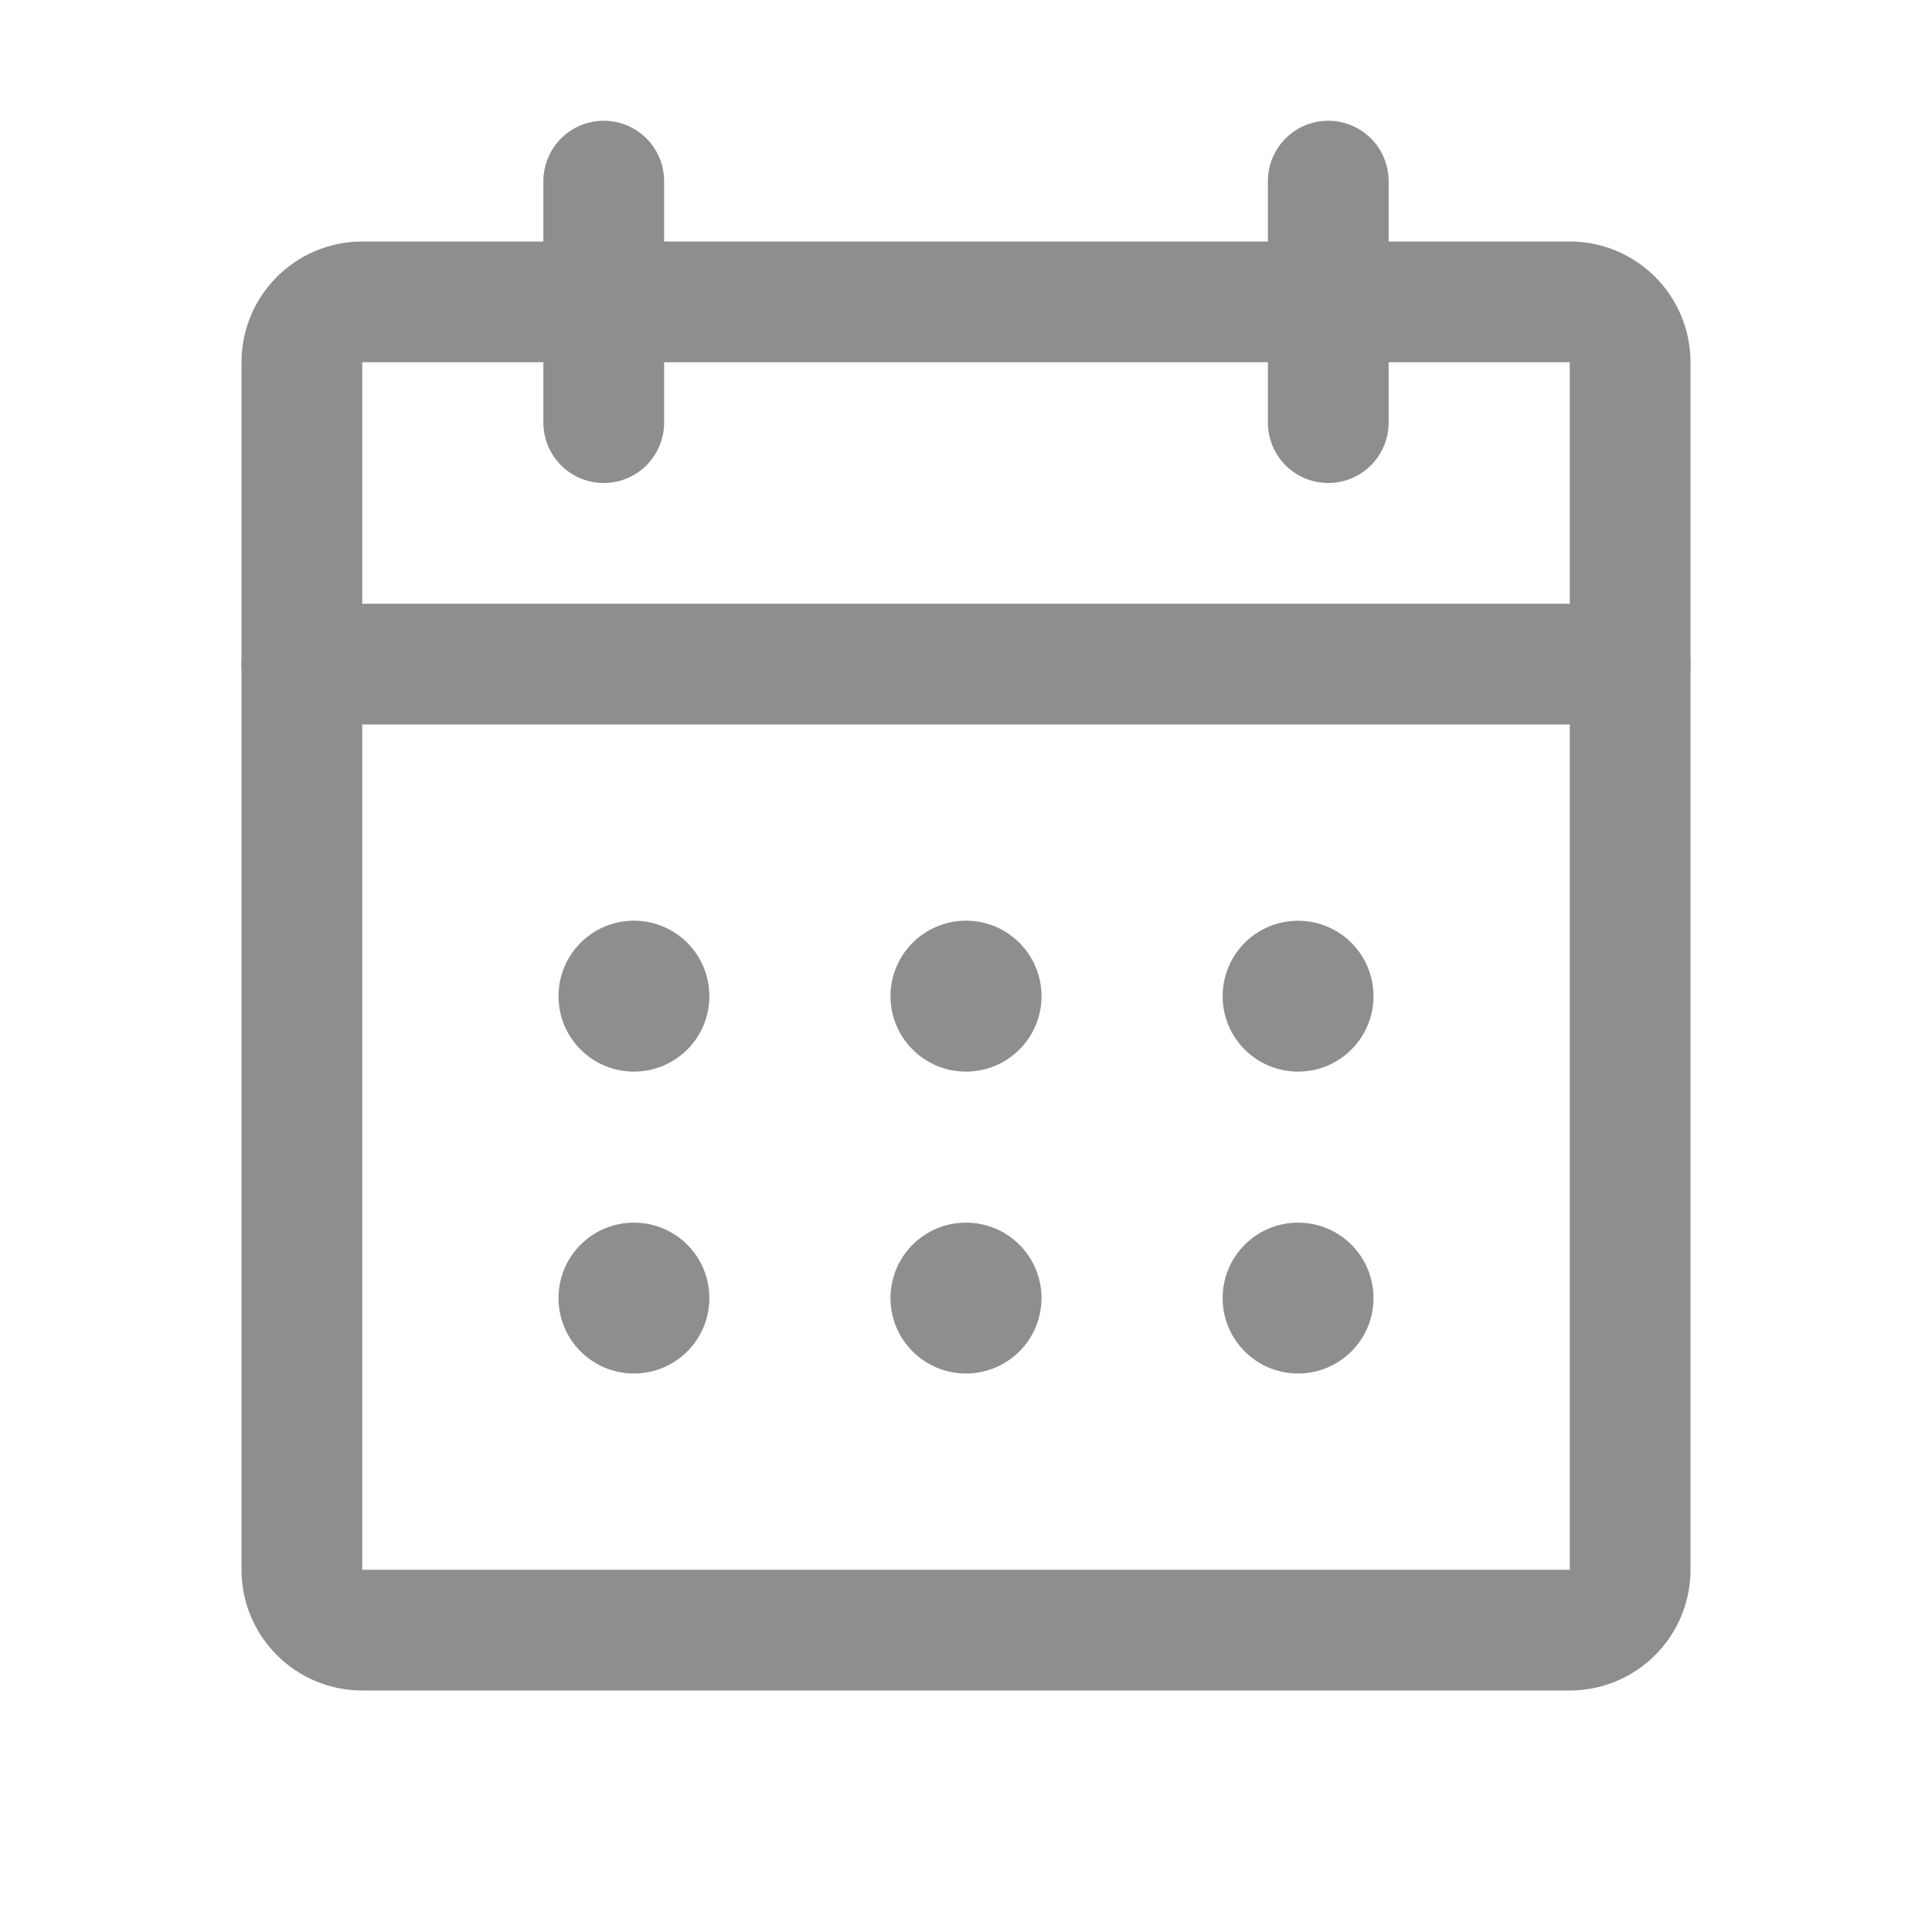 <svg width="24" height="24" viewBox="0 0 24 24" fill="none" xmlns="http://www.w3.org/2000/svg">
<g clip-path="url(#clip0_4531_685)">
<path d="M19.5 3.75H4.5C4.086 3.75 3.75 4.086 3.75 4.5V19.5C3.75 19.914 4.086 20.25 4.5 20.25H19.5C19.914 20.25 20.25 19.914 20.25 19.5V4.5C20.25 4.086 19.914 3.75 19.5 3.75Z" stroke="#8E8E8E" stroke-width="1.5" stroke-linecap="round" stroke-linejoin="round"/>
<path d="M16.5 2.25V5.25" stroke="#8E8E8E" stroke-width="1.5" stroke-linecap="round" stroke-linejoin="round"/>
<path d="M7.5 2.25V5.25" stroke="#8E8E8E" stroke-width="1.5" stroke-linecap="round" stroke-linejoin="round"/>
<path d="M3.75 8.25H20.25" stroke="#8E8E8E" stroke-width="1.5" stroke-linecap="round" stroke-linejoin="round"/>
<path d="M12 13.312C12.518 13.312 12.938 12.893 12.938 12.375C12.938 11.857 12.518 11.437 12 11.437C11.482 11.437 11.062 11.857 11.062 12.375C11.062 12.893 11.482 13.312 12 13.312Z" fill="#8E8E8E"/>
<path d="M7.875 13.312C8.393 13.312 8.812 12.893 8.812 12.375C8.812 11.857 8.393 11.437 7.875 11.437C7.357 11.437 6.938 11.857 6.938 12.375C6.938 12.893 7.357 13.312 7.875 13.312Z" fill="#8E8E8E"/>
<path d="M16.125 13.312C16.643 13.312 17.062 12.893 17.062 12.375C17.062 11.857 16.643 11.438 16.125 11.438C15.607 11.438 15.188 11.857 15.188 12.375C15.188 12.893 15.607 13.312 16.125 13.312Z" fill="#8E8E8E"/>
<path d="M7.875 17.062C8.393 17.062 8.812 16.643 8.812 16.125C8.812 15.607 8.393 15.188 7.875 15.188C7.357 15.188 6.938 15.607 6.938 16.125C6.938 16.643 7.357 17.062 7.875 17.062Z" fill="#8E8E8E"/>
<path d="M12 17.062C12.518 17.062 12.938 16.643 12.938 16.125C12.938 15.607 12.518 15.188 12 15.188C11.482 15.188 11.062 15.607 11.062 16.125C11.062 16.643 11.482 17.062 12 17.062Z" fill="#8E8E8E"/>
<path d="M16.125 17.062C16.643 17.062 17.062 16.643 17.062 16.125C17.062 15.607 16.643 15.188 16.125 15.188C15.607 15.188 15.188 15.607 15.188 16.125C15.188 16.643 15.607 17.062 16.125 17.062Z" fill="#8E8E8E"/>
</g>
<defs>
<clipPath id="clip0_4531_685">
<rect width="24" height="24" fill="white"/>
</clipPath>
</defs>
</svg>
